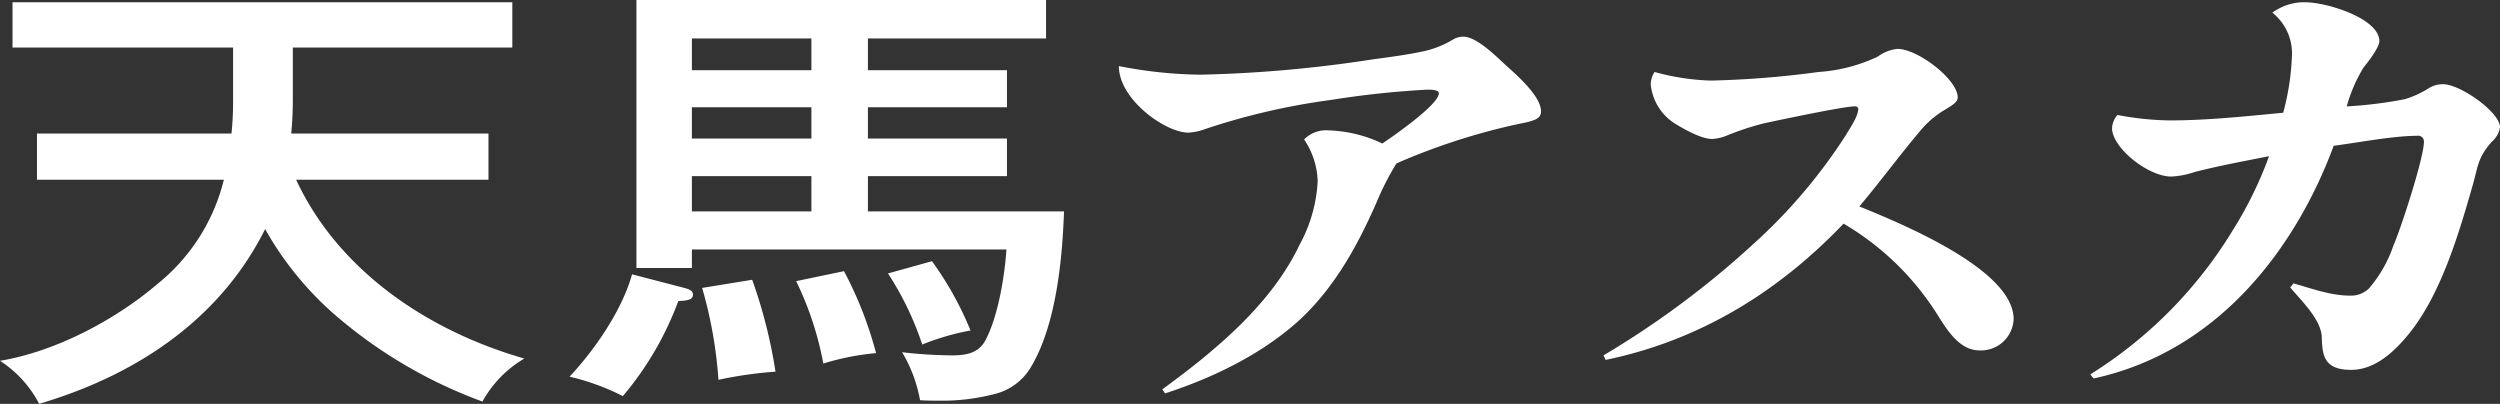 <svg xmlns="http://www.w3.org/2000/svg" width="331.34" height="53.53" viewBox="0 0 331.34 53.53">
  <rect x="0" y="0" width="331.34" height="53.53" fill="#333333" stroke="none"/>
  <defs>
    <style>
      .cls-1 {
        fill: #fff;
        fill-rule: evenodd;
      }
    </style>
  </defs>
  <path id="char_name_05" class="cls-1" d="M1690.17,1492.22c-1.8,2.04-1.8,3.06-2.45,5.46-1.8,6.3-4.18,14.64-8.57,20.04-1.73,2.1-4.32,4.74-7.63,4.74-3.6,0-3.82-1.92-3.89-4.32-0.07-2.34-2.67-4.8-4.18-6.6l0.43-.54c2.38,0.66,4.9,1.62,7.49,1.62a3.376,3.376,0,0,0,2.52-.96,17.137,17.137,0,0,0,3.24-5.7c1.01-2.28,4.04-11.64,4.04-13.74a0.776,0.776,0,0,0-.94-0.78c-3.1,0-7.78.9-11.02,1.32-4.82,13.02-14.9,27.18-31.82,30.84l-0.44-.54a58.055,58.055,0,0,0,18.87-19.08,51.547,51.547,0,0,0,4.82-9.84c-3.31.66-6.62,1.26-9.86,2.1a11.337,11.337,0,0,1-3.1.6c-3.09,0-7.85-3.84-7.85-6.42a2.886,2.886,0,0,1,.72-1.74,39.915,39.915,0,0,0,6.85.72c5.04,0,10.08-.54,15.12-1.02a33.641,33.641,0,0,0,1.15-7.44,6.887,6.887,0,0,0-2.59-5.82,7.1,7.1,0,0,1,4.32-1.38c2.95,0,9.86,2.16,9.86,5.16,0,0.66-1.01,2.16-2.09,3.48a19.958,19.958,0,0,0-2.23,5.16,55.063,55.063,0,0,0,7.71-.96,12.9,12.9,0,0,0,3.24-1.5,3.58,3.58,0,0,1,1.8-.48c2.3,0,7.56,3.72,7.56,5.7A3.182,3.182,0,0,1,1690.17,1492.22Zm-67.91,27.66c-3.1,0-4.83-3.72-6.12-5.58a36.51,36.51,0,0,0-11.89-11.22c-8.2,8.58-18.5,15.36-31.53,18.06l-0.29-.6a119.316,119.316,0,0,0,19.73-14.64,71.341,71.341,0,0,0,12.45-14.64c0.51-.9,1.59-2.4,1.59-3.42a0.431,0.431,0,0,0-.51-0.3c-1.36,0-9.07,1.62-11.88,2.22a35.544,35.544,0,0,0-5.11,1.68,5.9,5.9,0,0,1-1.87.42c-1.44,0-3.75-1.32-4.83-1.98a6.938,6.938,0,0,1-3.31-5.28,3.134,3.134,0,0,1,.51-1.62,31.106,31.106,0,0,0,7.48,1.14,126.642,126.642,0,0,0,14.26-1.14,21.694,21.694,0,0,0,7.85-2.04,5.319,5.319,0,0,1,2.59-1.02c2.74,0,8,4.08,8,6.42,0,0.6-.65,1.02-1.66,1.62a12.727,12.727,0,0,0-3.46,3c-2.73,3.24-5.18,6.6-7.92,9.84,6.05,2.46,20.45,8.46,20.45,14.94A4.33,4.33,0,0,1,1622.26,1519.88Zm-77.27-24.78a36.627,36.627,0,0,0-2.66,5.22c-2.38,5.4-5.33,10.92-9.94,15.3-4.82,4.5-11.38,7.8-18.07,9.96l-0.36-.54c7.41-5.4,14.54-11.46,18.21-19.2a19.549,19.549,0,0,0,2.38-8.4,10.409,10.409,0,0,0-1.8-5.52,4.084,4.084,0,0,1,3.24-1.2,17.826,17.826,0,0,1,7.13,1.74c1.51-1.02,7.49-5.16,7.49-6.66,0-.48-1.08-0.48-1.51-0.48a123.2,123.2,0,0,0-12.89,1.38,89.621,89.621,0,0,0-16.56,3.84,7.5,7.5,0,0,1-2.24.48c-3.02,0-9.21-4.38-9.21-8.82a59.358,59.358,0,0,0,10.8,1.14,172.707,172.707,0,0,0,22.9-2.04c2.23-.3,4.53-0.6,6.76-1.08a12.912,12.912,0,0,0,3.96-1.62,2.826,2.826,0,0,1,1.23-.3c1.87,0,4.61,2.88,5.83,3.96,1.95,1.74,4.47,4.14,4.47,5.94,0,0.96-.8,1.26-3.03,1.68A85.183,85.183,0,0,0,1544.99,1495.1Zm-62.85,24a40.444,40.444,0,0,0-4.54-9.42l5.83-1.62a43.7,43.7,0,0,1,5.11,9.18A33.343,33.343,0,0,0,1482.14,1519.1Zm18.79-17.64c-0.22,6.24-1.01,15-4.39,20.64a7.72,7.72,0,0,1-4.97,3.6,27.287,27.287,0,0,1-7.35.84c-0.79,0-1.58,0-2.37-.06a18.808,18.808,0,0,0-2.38-6.36,59.265,59.265,0,0,0,6.63.42c2.16,0,3.67-.42,4.53-2.22,1.59-3.12,2.45-8.4,2.67-11.82h-41.69v2.46h-7.35v-35.52h54.29v5.1h-23.61v4.2h18.43v4.92h-18.43v4.14h18.43v4.98h-18.43v4.68h25.99Zm-33.48-22.92h-15.84v4.2h15.84v-4.2Zm0,9.12h-15.84v4.14h15.84v-4.14Zm0,9.12h-15.84v4.68h15.84v-4.68Zm-15.7,15.72c0,0.72-.86.78-1.94,0.84a42.1,42.1,0,0,1-7.35,12.6,31.152,31.152,0,0,0-7.06-2.58c3.53-3.78,6.99-8.94,8.28-13.56l6.7,1.74C1451.32,1511.78,1451.75,1511.96,1451.75,1512.5Zm-27.9,14.16a63,63,0,0,1-19.65-11.58,42.984,42.984,0,0,1-9.15-11.28c-5.62,11.28-16.13,19.08-29.95,23.16a15.08,15.08,0,0,0-5.19-5.7c7.56-1.26,15.48-5.58,20.81-10.14a25.5,25.5,0,0,0,8.86-13.86h-24.77v-6.12h25.78a38.956,38.956,0,0,0,.21-4.08v-7.32h-29.23v-6h66.24v6h-29.09v6.9c0,1.56-.07,2.94-0.21,4.5h26.14v6.12h-25.49c5.25,11.34,16.48,19.74,30.24,23.7A15.057,15.057,0,0,0,1423.85,1526.66Zm38.84-3.96a53.348,53.348,0,0,0-7.56,1.08,57.642,57.642,0,0,0-2.16-12.18l6.63-1.08A65.537,65.537,0,0,1,1462.69,1522.7Zm13.33-2.46a34.07,34.07,0,0,0-6.99,1.38,42.8,42.8,0,0,0-3.6-10.92l6.34-1.32A50.491,50.491,0,0,1,1476.02,1520.24Z" transform="translate(-1359.91 -1473.44)"/>
</svg>
